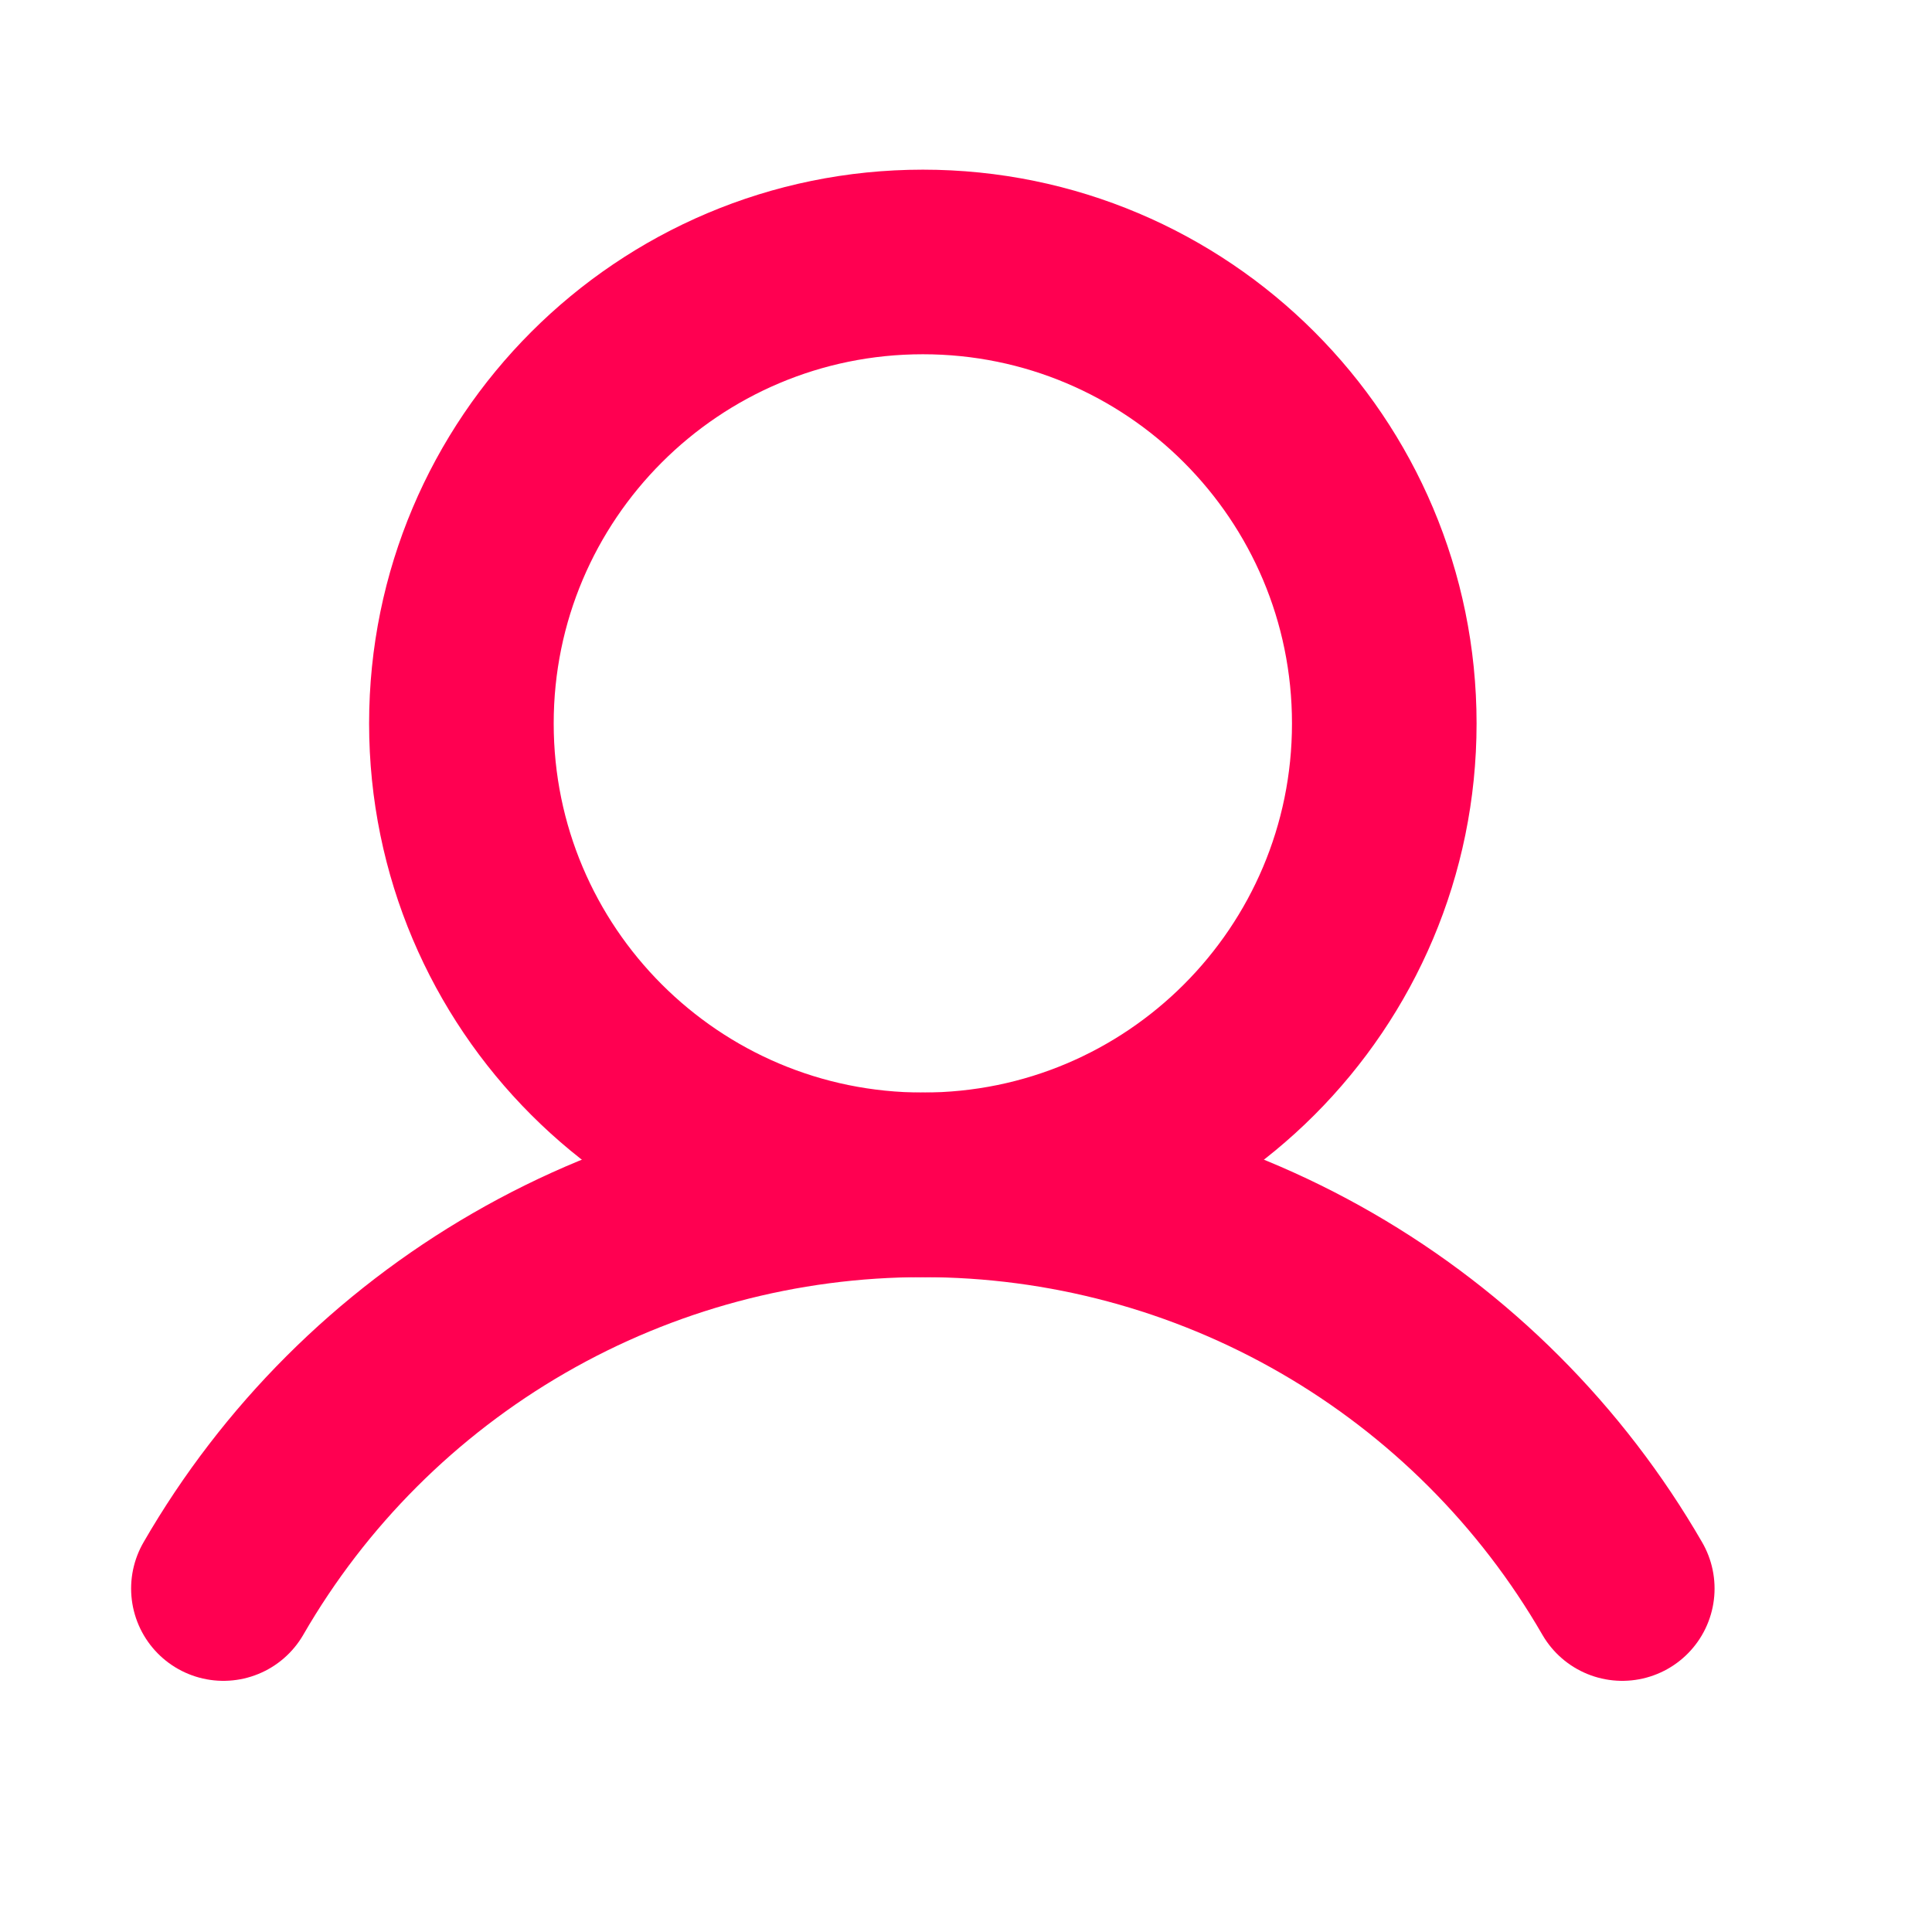 <svg width="22" height="22" viewBox="0 0 22 22" fill="none" xmlns="http://www.w3.org/2000/svg">
<path d="M10.509 13.492C13.411 13.492 15.763 11.14 15.763 8.238C15.763 5.336 13.411 2.983 10.509 2.983C7.607 2.983 5.254 5.336 5.254 8.238C5.254 11.14 7.607 13.492 10.509 13.492Z" stroke="#FF0051" stroke-width="2.102" stroke-miterlimit="10"/>
<path d="M2.544 18.089C3.351 16.691 4.513 15.531 5.911 14.724C7.309 13.917 8.894 13.492 10.509 13.492C12.123 13.492 13.709 13.917 15.107 14.724C16.505 15.531 17.666 16.692 18.473 18.089" stroke="#FF0051" stroke-width="2.102" stroke-linecap="round" stroke-linejoin="round"/>
</svg>
